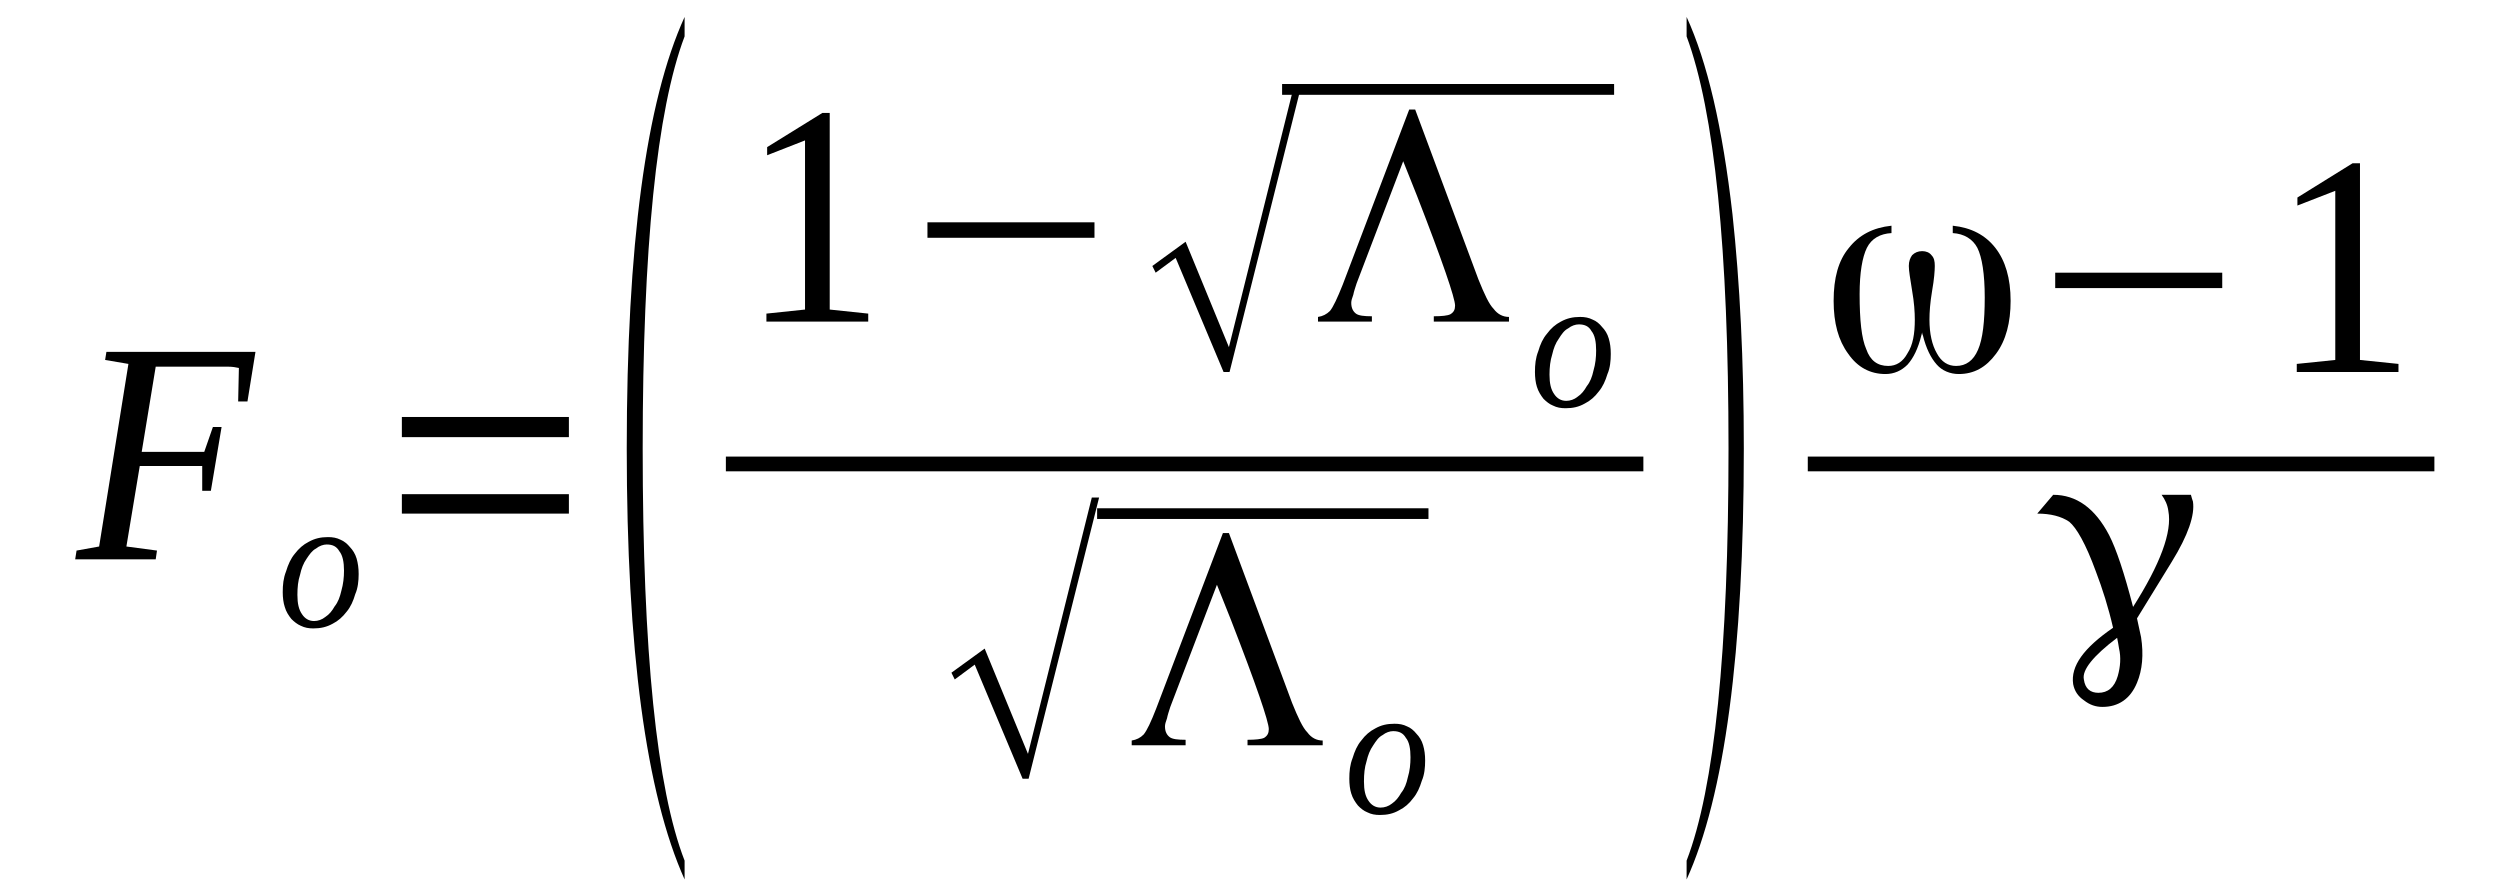 <?xml version='1.0' encoding='UTF-8'?>
<!-- This file was generated by dvisvgm 1.15.1 -->
<svg height='38pt' version='1.1' viewBox='0 -38 106 38' width='106pt' xmlns='http://www.w3.org/2000/svg' xmlns:xlink='http://www.w3.org/1999/xlink'>
<defs>
<clipPath id='clip1'>
<path clip-rule='evenodd' d='M0 -37.992H105.957V-0.027H0V-37.992'/>
</clipPath>
</defs>
<g id='page1'>
<g>
<path clip-path='url(#clip1)' d='M5.926 -18.242L5.359 -14.828L6.656 -14.656L6.602 -14.285H3.188L3.246 -14.656L4.203 -14.828L5.445 -22.57L4.457 -22.738L4.512 -23.082H10.832L10.492 -20.977H10.098L10.129 -22.398C10.016 -22.426 9.844 -22.453 9.676 -22.453C9.48 -22.453 9.309 -22.453 9.113 -22.453C8.941 -22.453 8.746 -22.453 8.605 -22.453C8.434 -22.453 8.293 -22.453 8.211 -22.453H6.602L6.008 -18.84H8.66L9.027 -19.895H9.395L8.941 -17.191H8.574V-18.242H5.926Z' fill-rule='evenodd'/>
<path clip-path='url(#clip1)' d='M12.61 -12.777C12.61 -12.41 12.668 -12.152 12.809 -11.953C12.922 -11.781 13.09 -11.668 13.316 -11.668C13.485 -11.668 13.652 -11.727 13.793 -11.84C13.965 -11.953 14.078 -12.094 14.191 -12.293C14.332 -12.465 14.414 -12.691 14.473 -12.949C14.555 -13.234 14.586 -13.52 14.586 -13.805C14.586 -14.172 14.527 -14.457 14.387 -14.629C14.274 -14.828 14.106 -14.914 13.852 -14.914C13.711 -14.914 13.539 -14.855 13.399 -14.742C13.231 -14.656 13.117 -14.484 13.004 -14.316C12.863 -14.117 12.777 -13.887 12.723 -13.633C12.637 -13.375 12.61 -13.09 12.61 -12.777ZM13.285 -11.355C13.09 -11.355 12.922 -11.383 12.75 -11.469C12.61 -11.527 12.469 -11.641 12.356 -11.754C12.242 -11.895 12.129 -12.066 12.074 -12.266C12.016 -12.438 11.988 -12.664 11.988 -12.891C11.988 -13.207 12.016 -13.488 12.129 -13.774C12.215 -14.059 12.328 -14.316 12.496 -14.516C12.668 -14.742 12.863 -14.914 13.09 -15.027C13.344 -15.168 13.598 -15.227 13.906 -15.227C14.106 -15.227 14.274 -15.199 14.445 -15.113C14.586 -15.055 14.727 -14.941 14.84 -14.801C14.953 -14.684 15.063 -14.516 15.121 -14.316C15.176 -14.117 15.207 -13.918 15.207 -13.66C15.207 -13.375 15.176 -13.062 15.063 -12.809C14.981 -12.524 14.867 -12.266 14.699 -12.066C14.527 -11.84 14.332 -11.668 14.106 -11.555C13.852 -11.414 13.598 -11.355 13.285 -11.355Z' fill-rule='evenodd'/>
<path clip-path='url(#clip1)' d='M17.039 -16.223V-17.047H24.121V-16.223H17.039ZM17.039 -19.465V-20.32H24.121V-19.465H17.039Z' fill-rule='evenodd'/>
<path clip-path='url(#clip1)' d='M29.027 -1.508V-0.711C27.391 -4.356 26.574 -10.445 26.574 -18.984C26.574 -27.605 27.391 -33.695 29.027 -37.281V-36.457C27.844 -33.328 27.25 -27.492 27.25 -18.984C27.25 -10.359 27.844 -4.555 29.027 -1.508Z' fill-rule='evenodd'/>
<path clip-path='url(#clip1)' d='M35.18 -24.875L36.813 -24.703V-24.363H32.496V-24.703L34.133 -24.875V-32.047L32.527 -31.418V-31.762L34.867 -33.211H35.18V-24.875Z' fill-rule='evenodd'/>
<path clip-path='url(#clip1)' d='M39.324 -27.918V-28.574H46.406V-27.918H39.324Z' fill-rule='evenodd'/>
<path clip-path='url(#clip1)' d='M51.879 -22.227L49.848 -27.066L49 -26.438L48.859 -26.723L50.27 -27.75L52.106 -23.281L54.813 -34.152H55.121L52.133 -22.227H51.879Z' fill-rule='evenodd'/>
<path clip-path='url(#clip1)' d='M54.361 -34.438H68.438V-33.98H54.361V-34.438Z' fill-rule='evenodd'/>
<path clip-path='url(#clip1)' d='M62.684 -26.156C62.938 -25.527 63.133 -25.102 63.332 -24.902C63.5 -24.676 63.727 -24.562 63.981 -24.562V-24.363H60.793V-24.59C61.133 -24.59 61.387 -24.617 61.496 -24.676C61.641 -24.762 61.695 -24.875 61.695 -25.043C61.695 -25.359 61.16 -26.922 60.086 -29.684L59.496 -31.164L57.52 -25.984C57.465 -25.812 57.406 -25.641 57.379 -25.5C57.324 -25.359 57.293 -25.242 57.293 -25.16C57.293 -24.93 57.379 -24.789 57.492 -24.703C57.606 -24.617 57.832 -24.59 58.168 -24.59V-24.363H55.883V-24.562C56.082 -24.59 56.25 -24.676 56.391 -24.816C56.531 -24.988 56.703 -25.359 56.93 -25.926L59.75 -33.355H60.004L62.684 -26.156Z' fill-rule='evenodd'/>
<path clip-path='url(#clip1)' d='M65.699 -22.113C65.699 -21.742 65.758 -21.488 65.898 -21.289C66.012 -21.117 66.18 -21.004 66.406 -21.004C66.574 -21.004 66.746 -21.059 66.887 -21.176C67.055 -21.289 67.168 -21.43 67.281 -21.629C67.422 -21.801 67.508 -22.027 67.563 -22.285C67.648 -22.57 67.676 -22.852 67.676 -23.137C67.676 -23.508 67.621 -23.793 67.477 -23.965C67.367 -24.164 67.195 -24.246 66.942 -24.246C66.801 -24.246 66.633 -24.191 66.492 -24.078C66.32 -23.992 66.207 -23.82 66.098 -23.648C65.953 -23.449 65.871 -23.223 65.813 -22.969C65.731 -22.711 65.699 -22.426 65.699 -22.113ZM66.379 -20.691C66.18 -20.691 66.012 -20.719 65.844 -20.805C65.699 -20.859 65.559 -20.977 65.445 -21.09C65.336 -21.23 65.223 -21.402 65.164 -21.602C65.109 -21.773 65.082 -22 65.082 -22.227C65.082 -22.539 65.109 -22.824 65.223 -23.109C65.305 -23.395 65.418 -23.648 65.59 -23.848C65.758 -24.078 65.953 -24.246 66.18 -24.363C66.434 -24.504 66.688 -24.562 67 -24.562C67.195 -24.562 67.367 -24.531 67.535 -24.445C67.676 -24.391 67.817 -24.277 67.93 -24.133C68.043 -24.02 68.156 -23.848 68.211 -23.648C68.27 -23.449 68.297 -23.25 68.297 -22.996C68.297 -22.711 68.27 -22.398 68.156 -22.141C68.07 -21.855 67.957 -21.602 67.789 -21.402C67.621 -21.176 67.422 -21.004 67.195 -20.891C66.942 -20.746 66.688 -20.691 66.379 -20.691Z' fill-rule='evenodd'/>
<path clip-path='url(#clip1)' d='M30.777 -18.641H69.679V-18.016H30.777V-18.641Z' fill-rule='evenodd'/>
<path clip-path='url(#clip1)' d='M43.359 -4.981L41.328 -9.82L40.481 -9.191L40.34 -9.477L41.75 -10.5L43.586 -6.035L46.293 -16.906H46.602L43.613 -4.981H43.359Z' fill-rule='evenodd'/>
<path clip-path='url(#clip1)' d='M46.518 -16.449H60.567V-15.996H46.518V-16.449Z' fill-rule='evenodd'/>
<path clip-path='url(#clip1)' d='M54.785 -8.195C55.039 -7.57 55.234 -7.145 55.434 -6.945C55.602 -6.715 55.828 -6.602 56.082 -6.602V-6.402H52.895V-6.633C53.231 -6.633 53.484 -6.66 53.598 -6.715C53.738 -6.801 53.797 -6.914 53.797 -7.086C53.797 -7.398 53.262 -8.965 52.188 -11.727L51.598 -13.207L49.621 -8.027C49.566 -7.856 49.508 -7.684 49.481 -7.543C49.426 -7.398 49.395 -7.285 49.395 -7.199C49.395 -6.973 49.481 -6.832 49.594 -6.746C49.707 -6.66 49.934 -6.633 50.27 -6.633V-6.402H47.984V-6.602C48.184 -6.633 48.352 -6.715 48.492 -6.859C48.633 -7.031 48.805 -7.398 49.027 -7.969L51.852 -15.399H52.106L54.785 -8.195Z' fill-rule='evenodd'/>
<path clip-path='url(#clip1)' d='M57.832 -4.867C57.832 -4.496 57.887 -4.242 58.027 -4.043C58.141 -3.871 58.309 -3.758 58.535 -3.758C58.703 -3.758 58.875 -3.813 59.016 -3.926C59.184 -4.043 59.297 -4.184 59.41 -4.383C59.551 -4.555 59.637 -4.781 59.691 -5.039C59.777 -5.32 59.805 -5.606 59.805 -5.891C59.805 -6.262 59.75 -6.547 59.609 -6.715C59.496 -6.914 59.324 -7 59.07 -7C58.93 -7 58.762 -6.945 58.621 -6.832C58.449 -6.746 58.34 -6.574 58.227 -6.402C58.086 -6.203 58 -5.977 57.941 -5.719C57.859 -5.465 57.832 -5.18 57.832 -4.867ZM58.508 -3.445C58.309 -3.445 58.141 -3.473 57.973 -3.559C57.832 -3.613 57.688 -3.727 57.578 -3.844C57.465 -3.984 57.352 -4.156 57.293 -4.356C57.238 -4.523 57.211 -4.754 57.211 -4.981C57.211 -5.293 57.238 -5.578 57.352 -5.863C57.438 -6.148 57.547 -6.402 57.719 -6.602C57.887 -6.832 58.086 -7 58.309 -7.113C58.563 -7.258 58.816 -7.313 59.129 -7.313C59.324 -7.313 59.496 -7.285 59.664 -7.199C59.805 -7.145 59.945 -7.031 60.059 -6.887C60.172 -6.773 60.285 -6.602 60.34 -6.402C60.398 -6.203 60.426 -6.004 60.426 -5.75C60.426 -5.465 60.398 -5.152 60.285 -4.895C60.199 -4.609 60.086 -4.356 59.918 -4.156C59.75 -3.926 59.551 -3.758 59.324 -3.645C59.07 -3.5 58.816 -3.445 58.508 -3.445Z' fill-rule='evenodd'/>
<path clip-path='url(#clip1)' d='M71.512 -1.508C72.695 -4.582 73.289 -10.387 73.289 -18.984C73.289 -27.434 72.695 -33.27 71.512 -36.457V-37.281C72.387 -35.375 73.035 -32.613 73.457 -28.914C73.77 -26.012 73.938 -22.711 73.938 -18.984C73.938 -10.332 73.121 -4.242 71.512 -0.711V-1.508Z' fill-rule='evenodd'/>
<path clip-path='url(#clip1)' d='M82.797 -28.117V-28.43C83.586 -28.348 84.18 -28.031 84.602 -27.492C85.023 -26.953 85.25 -26.211 85.25 -25.242C85.25 -24.332 85.055 -23.566 84.629 -22.996C84.207 -22.426 83.699 -22.141 83.051 -22.141C82.684 -22.141 82.344 -22.285 82.121 -22.539C81.867 -22.824 81.668 -23.223 81.527 -23.793C81.527 -23.793 81.5 -23.82 81.5 -23.906L81.469 -23.793C81.328 -23.223 81.133 -22.824 80.879 -22.539C80.625 -22.285 80.313 -22.141 79.945 -22.141C79.297 -22.141 78.762 -22.426 78.367 -22.996C77.945 -23.566 77.746 -24.305 77.746 -25.242C77.746 -26.211 77.945 -26.953 78.395 -27.492C78.82 -28.031 79.41 -28.348 80.199 -28.43V-28.117C79.723 -28.09 79.356 -27.891 79.156 -27.492C78.961 -27.094 78.848 -26.438 78.848 -25.527C78.848 -24.418 78.93 -23.648 79.129 -23.195C79.297 -22.711 79.609 -22.484 80.059 -22.484C80.399 -22.484 80.68 -22.652 80.879 -23.023C81.106 -23.367 81.188 -23.848 81.188 -24.445C81.188 -24.762 81.16 -25.188 81.074 -25.672C80.992 -26.184 80.934 -26.523 80.934 -26.723S80.992 -27.066 81.074 -27.18C81.188 -27.293 81.328 -27.352 81.5 -27.352C81.668 -27.352 81.809 -27.293 81.895 -27.18C82.008 -27.066 82.035 -26.922 82.035 -26.723S82.008 -26.156 81.922 -25.672C81.836 -25.16 81.809 -24.762 81.809 -24.445C81.809 -23.848 81.922 -23.367 82.121 -23.023C82.317 -22.652 82.598 -22.484 82.938 -22.484C83.359 -22.484 83.672 -22.711 83.867 -23.168C84.067 -23.621 84.153 -24.363 84.153 -25.387C84.153 -26.383 84.039 -27.094 83.84 -27.492C83.645 -27.863 83.277 -28.09 82.797 -28.117Z' fill-rule='evenodd'/>
<path clip-path='url(#clip1)' d='M87.141 -25.785V-26.438H94.223V-25.785H87.141Z' fill-rule='evenodd'/>
<path clip-path='url(#clip1)' d='M100.063 -22.738L101.695 -22.57V-22.227H97.383V-22.57L99.016 -22.738V-29.91L97.41 -29.285V-29.625L99.75 -31.078H100.063V-22.738Z' fill-rule='evenodd'/>
<path clip-path='url(#clip1)' d='M76.65 -18.641H103.218V-18.016H76.65V-18.641Z' fill-rule='evenodd'/>
<path clip-path='url(#clip1)' d='M89.594 -11.383C89.398 -12.238 89.145 -13.035 88.863 -13.774C88.438 -14.941 88.043 -15.625 87.734 -15.879C87.395 -16.109 86.942 -16.223 86.379 -16.223L87.055 -17.02C88.043 -17.02 88.832 -16.449 89.426 -15.312C89.734 -14.715 90.074 -13.688 90.442 -12.266C91.598 -14.086 92.106 -15.453 91.938 -16.336C91.906 -16.594 91.797 -16.82 91.652 -17.02H92.895C92.922 -16.906 92.953 -16.82 92.981 -16.734C93.067 -16.164 92.781 -15.312 92.078 -14.172L90.609 -11.781C90.668 -11.496 90.723 -11.242 90.781 -10.984C90.895 -10.246 90.836 -9.59 90.609 -9.051C90.328 -8.367 89.82 -8.027 89.145 -8.027C88.863 -8.027 88.609 -8.109 88.356 -8.309C88.102 -8.481 87.957 -8.707 87.902 -8.992C87.789 -9.762 88.356 -10.531 89.594 -11.383ZM89.766 -10.957C88.75 -10.188 88.27 -9.59 88.356 -9.191C88.41 -8.793 88.637 -8.625 88.973 -8.625C89.371 -8.625 89.652 -8.852 89.793 -9.336C89.906 -9.734 89.934 -10.133 89.848 -10.5C89.82 -10.672 89.793 -10.844 89.766 -10.957Z' fill-rule='evenodd'/>
</g>
</g>
</svg>
